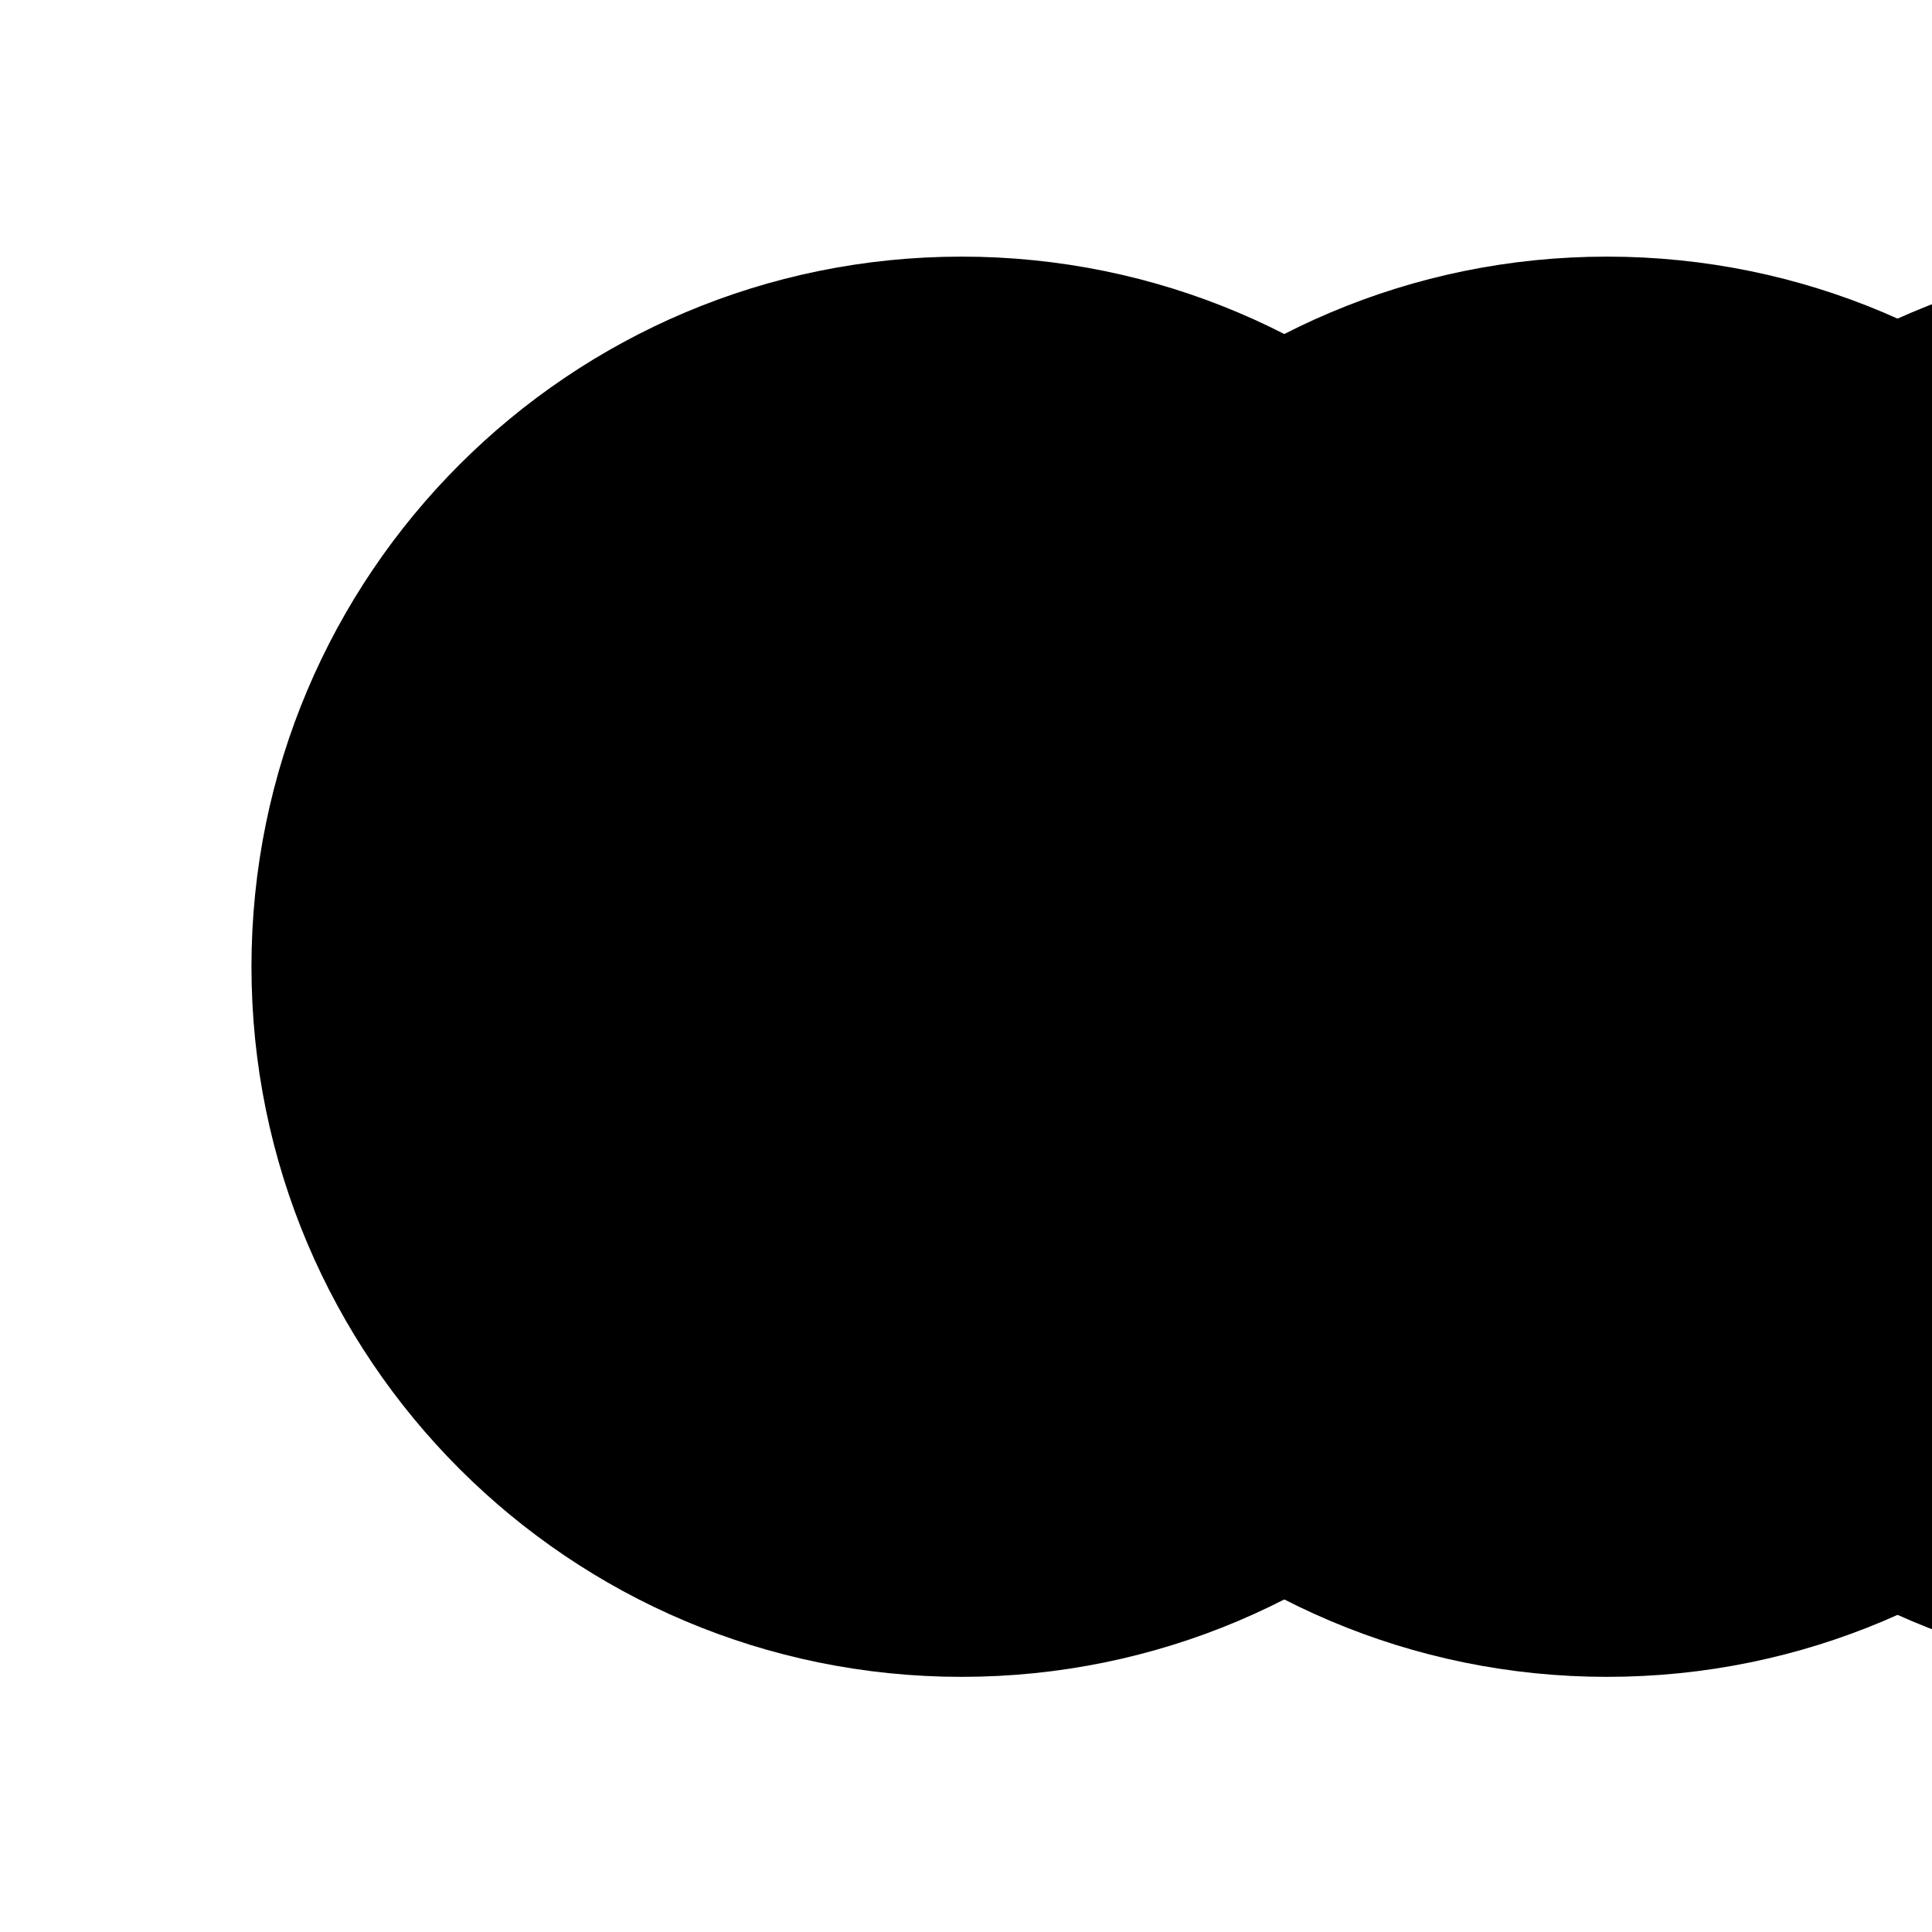 <svg width="750" height="750" viewBox="0 0 750 750" fill="none" xmlns="http://www.w3.org/2000/svg">
<rect x="0" y="0" width="750" height="750" fill="#808080" stroke="none"/>
<g clip-path="url(#clip0_278_78320)">
<rect width="750" height="750" fill="white" style="fill:white;fill-opacity:1;"/>
<path d="M849.412 128C985.984 128 1096.7 238.714 1096.7 375.285C1096.7 511.858 985.984 622.573 849.412 622.573C712.838 622.573 602.125 511.858 602.125 375.285C602.125 238.714 712.838 128 849.412 128Z" fill="#FBDD74" stroke="#1F1235" style="fill:#FBDD74;fill:color(display-p3 0.984 0.867 0.455);fill-opacity:1;stroke:#1F1235;stroke:color(display-p3 0.122 0.071 0.208);stroke-opacity:1;" stroke-width="56.762"/>
<path d="M623.842 128C760.414 128 871.127 238.714 871.127 375.285C871.127 511.858 760.414 622.573 623.842 622.573C487.27 622.573 376.555 511.858 376.555 375.285C376.555 238.714 487.27 128 623.842 128Z" fill="#67568C" stroke="#1F1235" style="fill:#67568C;fill:color(display-p3 0.404 0.337 0.549);fill-opacity:1;stroke:#1F1235;stroke:color(display-p3 0.122 0.071 0.208);stroke-opacity:1;" stroke-width="56.762"/>
<path d="M373.285 128C509.858 128 620.573 238.714 620.573 375.285C620.573 511.858 509.858 622.573 373.285 622.573C236.714 622.573 126 511.858 126 375.285C126 238.714 236.714 128 373.285 128Z" fill="#F25A4E" stroke="#1F1235" style="fill:#F25A4E;fill:color(display-p3 0.949 0.353 0.306);fill-opacity:1;stroke:#1F1235;stroke:color(display-p3 0.122 0.071 0.208);stroke-opacity:1;" stroke-width="56.762"/>
<path d="M247.813 400.013C268.066 400.013 284.485 383.594 284.485 363.341C284.485 343.087 268.066 326.668 247.813 326.668C227.559 326.668 211.141 343.087 211.141 363.341C211.141 383.594 227.559 400.013 247.813 400.013Z" fill="#1F1235" style="fill:#1F1235;fill:color(display-p3 0.122 0.071 0.208);fill-opacity:1;"/>
<path d="M512.703 400.013C532.957 400.013 549.375 383.594 549.375 363.341C549.375 343.087 532.957 326.668 512.703 326.668C492.45 326.668 476.031 343.087 476.031 363.341C476.031 383.594 492.45 400.013 512.703 400.013Z" fill="#1F1235" style="fill:#1F1235;fill:color(display-p3 0.122 0.071 0.208);fill-opacity:1;"/>
<path d="M419.268 421.272C413.847 427.851 398.09 449.654 371.966 449.654C345.842 449.654 328.429 427.851 324.664 421.272" stroke="#1F1235" style="stroke:#1F1235;stroke:color(display-p3 0.122 0.071 0.208);stroke-opacity:1;" stroke-width="36.672" stroke-linecap="round"/>
</g>
<defs>
<clipPath id="clip0_278_78320">
<rect width="750" height="750" fill="white" style="fill:white;fill-opacity:1;"/>
</clipPath>
</defs>
</svg>
